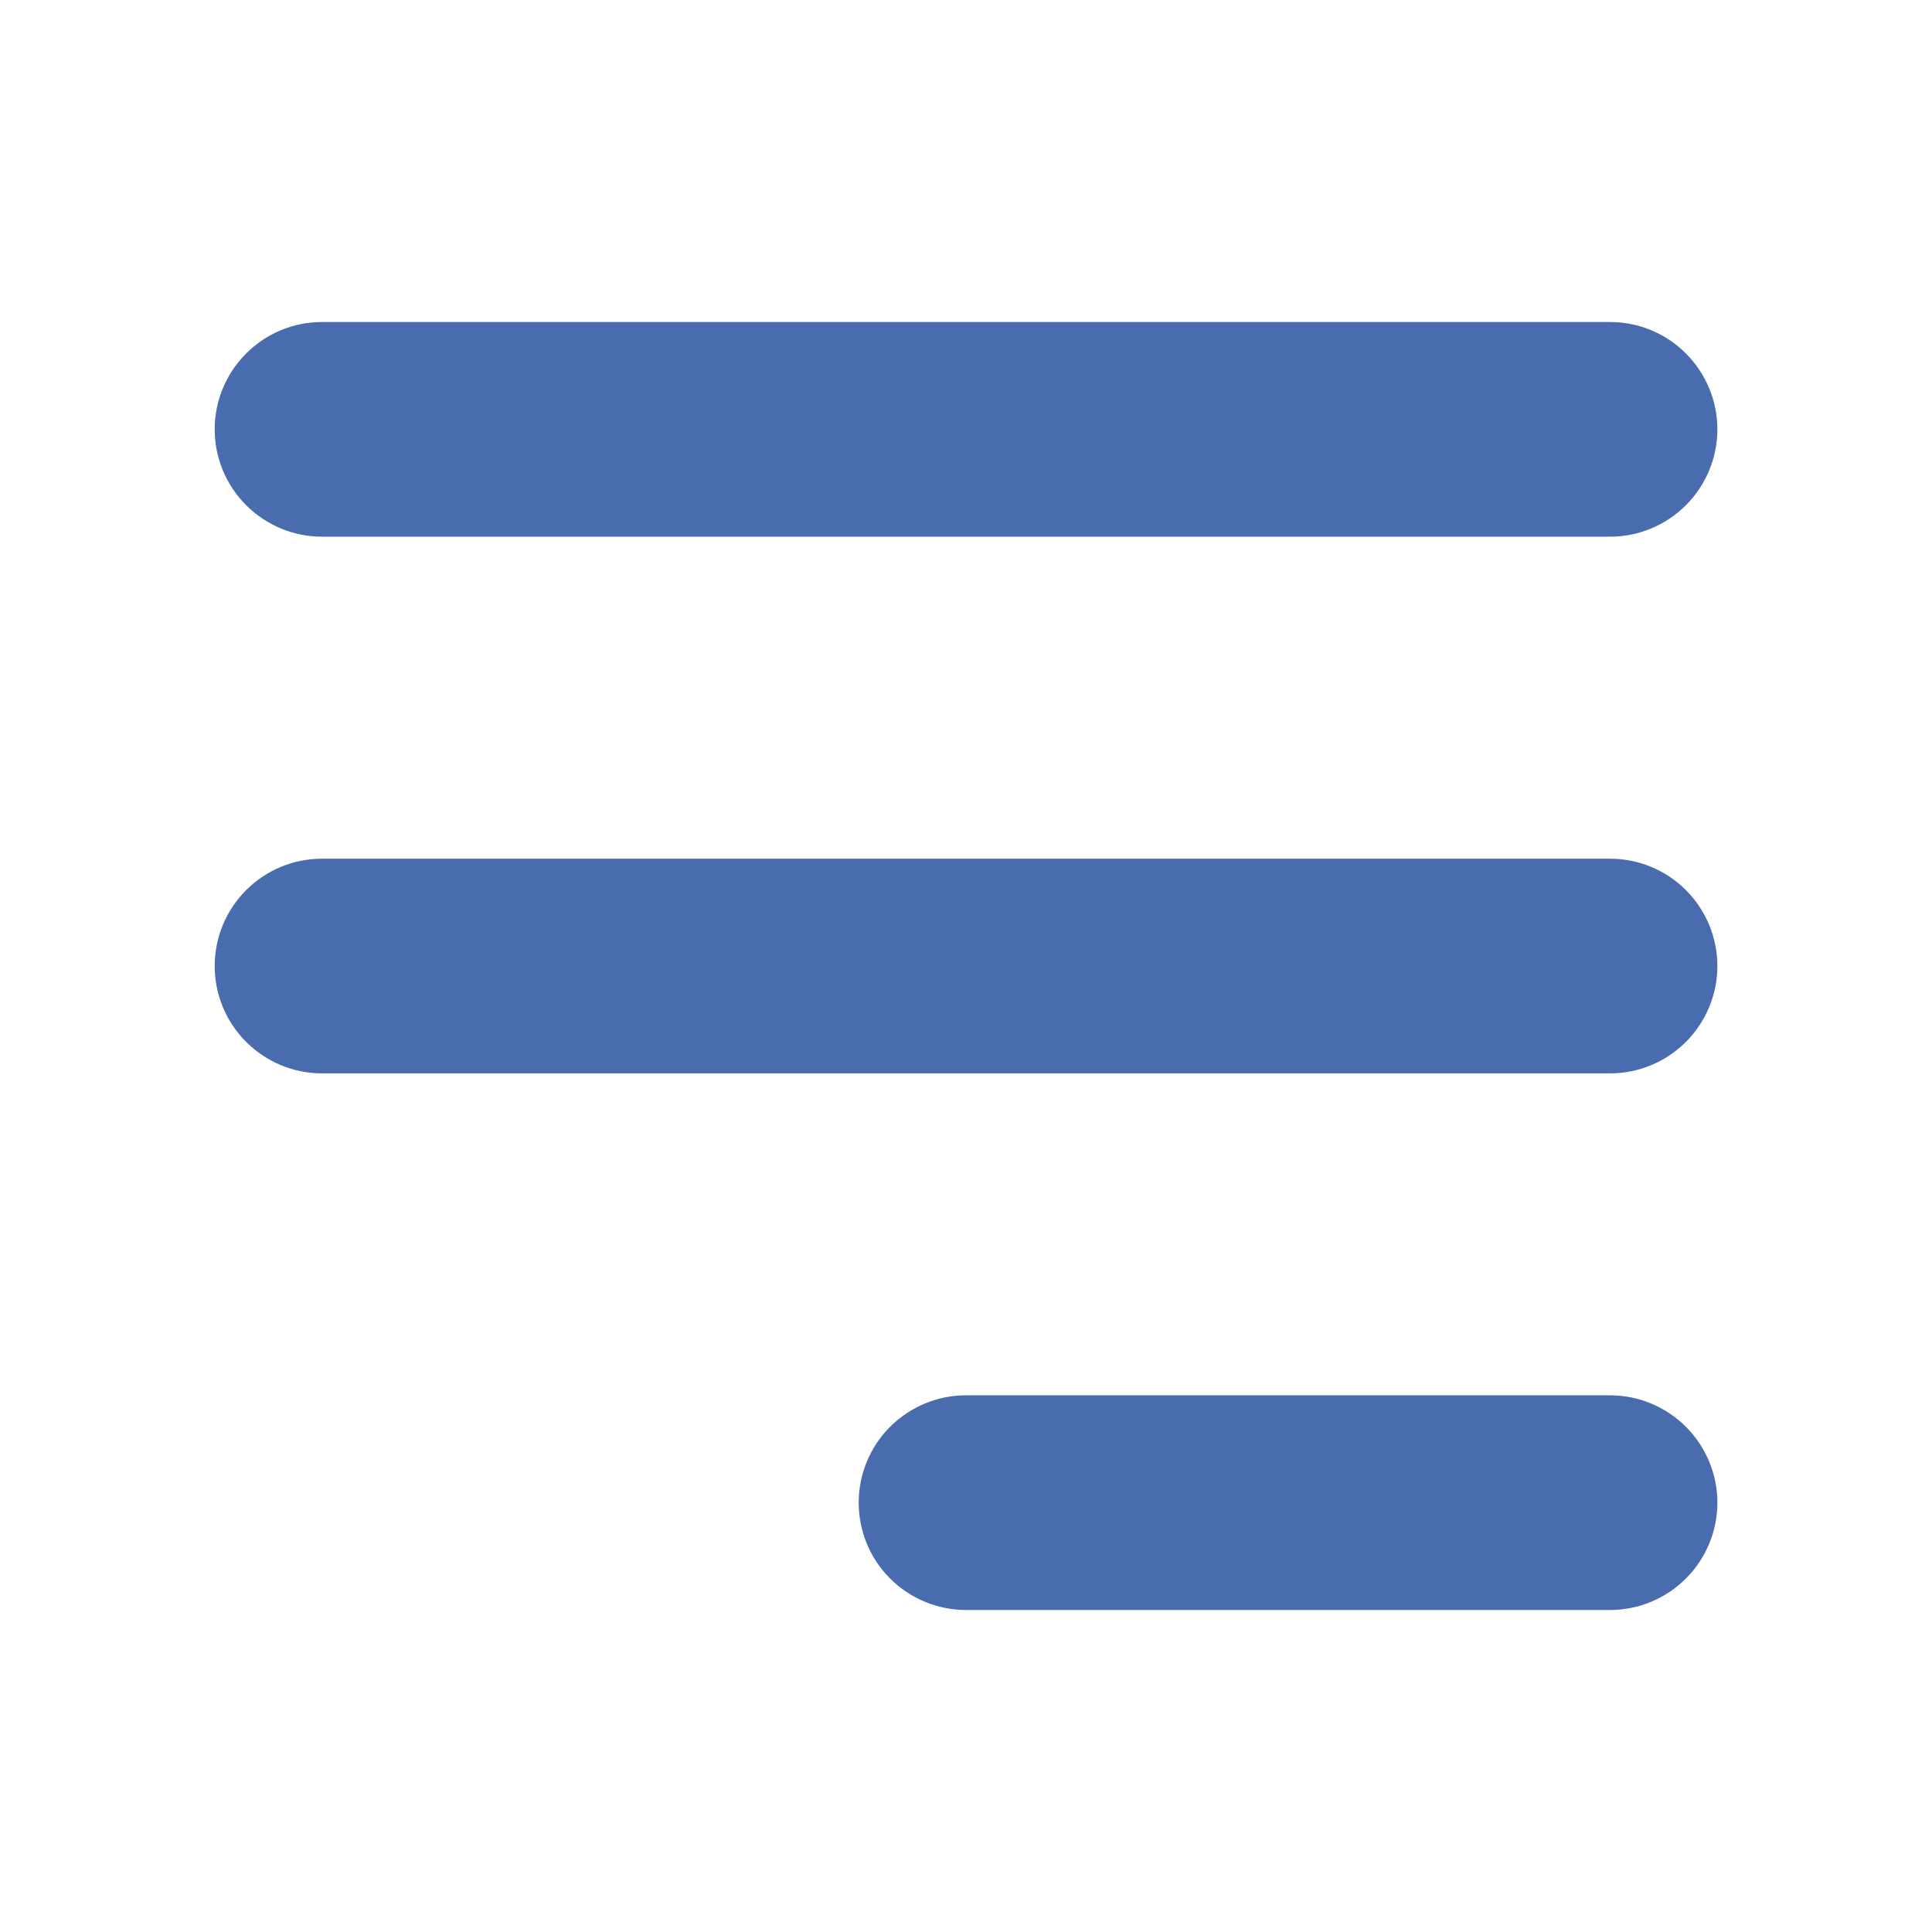 <svg width="24" height="24" viewBox="0 0 24 24" fill="none" xmlns="http://www.w3.org/2000/svg">
<path fill-rule="evenodd" clip-rule="evenodd" d="M2.667 5.333C2.667 4.98 2.807 4.641 3.058 4.391C3.308 4.14 3.647 4 4 4H20C20.354 4 20.693 4.14 20.943 4.391C21.193 4.641 21.334 4.98 21.334 5.333C21.334 5.687 21.193 6.026 20.943 6.276C20.693 6.526 20.354 6.667 20 6.667H4C3.647 6.667 3.308 6.526 3.058 6.276C2.807 6.026 2.667 5.687 2.667 5.333Z" fill="#496CAF"/>
<path fill-rule="evenodd" clip-rule="evenodd" d="M2.667 12C2.667 11.647 2.807 11.308 3.058 11.057C3.308 10.807 3.647 10.667 4 10.667H20C20.354 10.667 20.693 10.807 20.943 11.057C21.193 11.308 21.334 11.647 21.334 12C21.334 12.354 21.193 12.693 20.943 12.943C20.693 13.193 20.354 13.334 20 13.334H4C3.647 13.334 3.308 13.193 3.058 12.943C2.807 12.693 2.667 12.354 2.667 12Z" fill="#496CAF"/>
<path fill-rule="evenodd" clip-rule="evenodd" d="M10.667 18.666C10.667 18.313 10.807 17.974 11.057 17.724C11.308 17.474 11.647 17.333 12 17.333H20C20.354 17.333 20.693 17.474 20.943 17.724C21.193 17.974 21.334 18.313 21.334 18.666C21.334 19.02 21.193 19.359 20.943 19.609C20.693 19.859 20.354 20 20 20H12C11.647 20 11.308 19.859 11.057 19.609C10.807 19.359 10.667 19.02 10.667 18.666Z" fill="#496CAF"/>
</svg>
